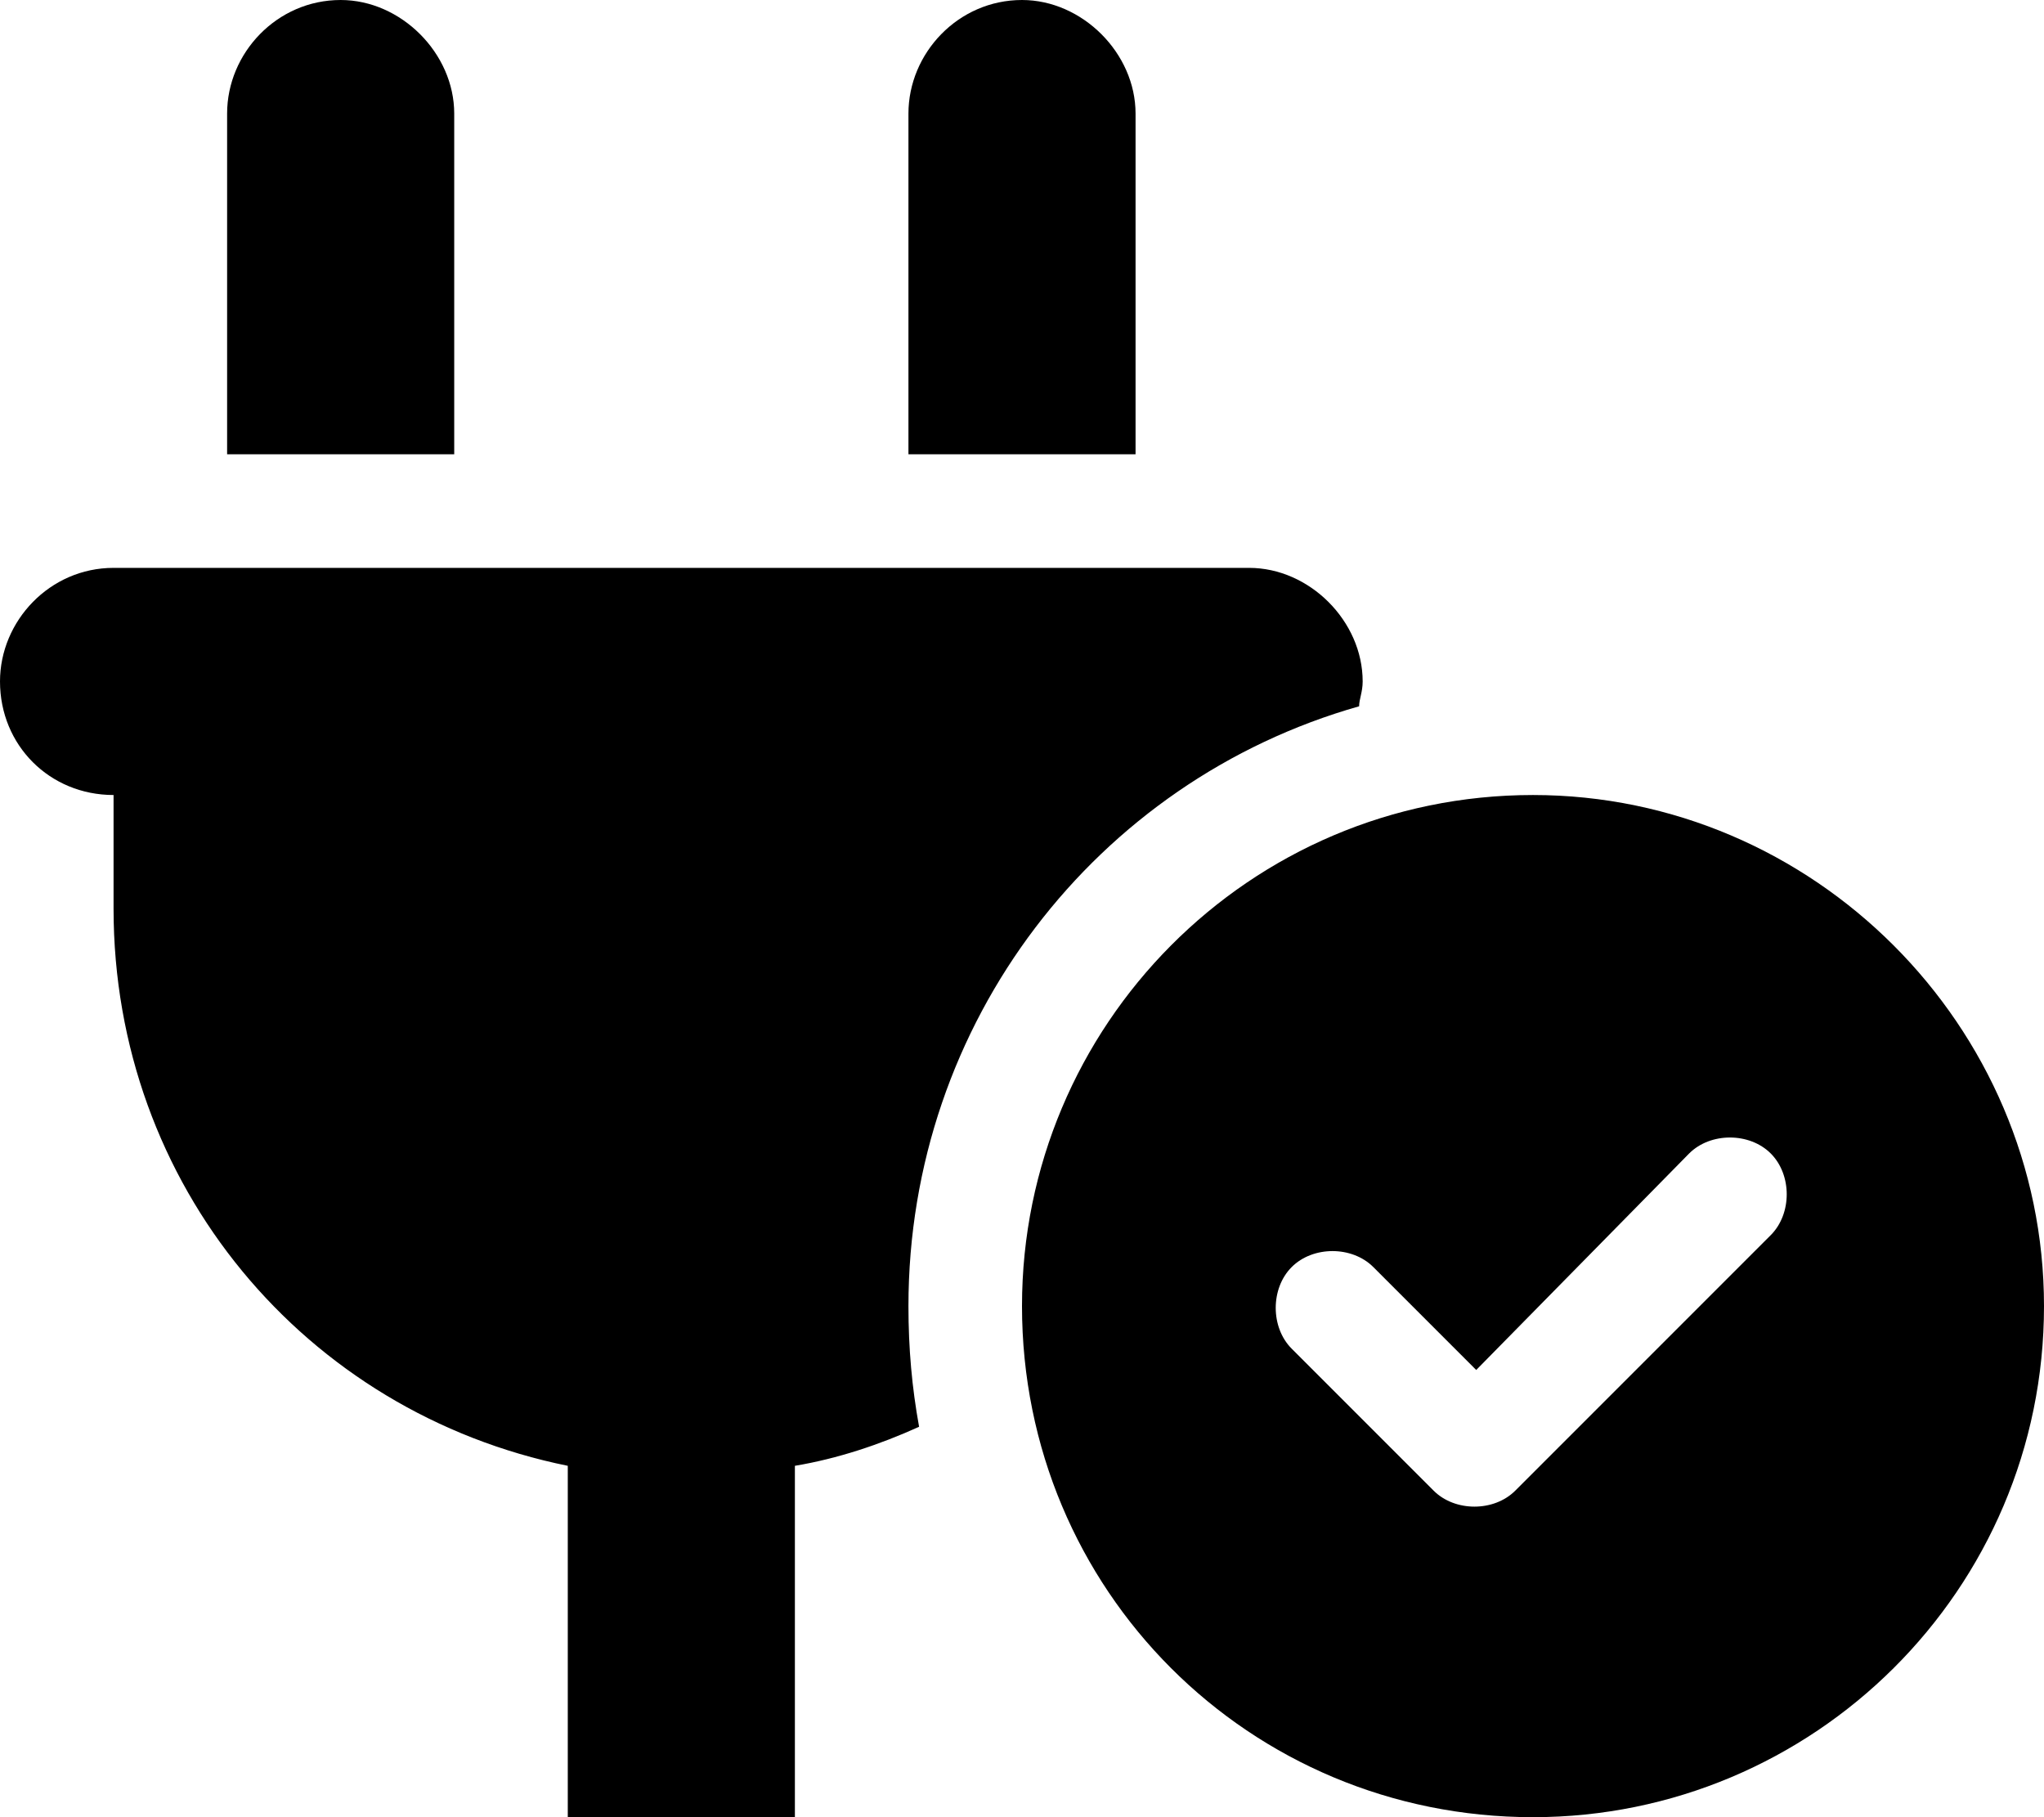 <?xml version="1.0" encoding="UTF-8"?>
<svg xmlns="http://www.w3.org/2000/svg" width="72" height="64" viewBox="0 0 72 64" fill="none">
  <path d="M12 0C14.125 0 16 1.875 16 4V16H8V4C8 1.875 9.75 0 12 0ZM36 0C38.125 0 40 1.875 40 4V16H32V4C32 1.875 33.75 0 36 0ZM44 20C46.125 20 48 21.875 48 24C48 24.375 47.875 24.625 47.875 24.875C38.625 27.5 32 36 32 46C32 47.5 32.125 48.875 32.375 50.25C31 50.875 29.5 51.375 28 51.625V64H20V51.625C10.75 49.75 4 41.75 4 32V28C1.75 28 0 26.25 0 24C0 21.875 1.75 20 4 20H44ZM72 46C72 56 63.875 64 54 64C44 64 36 56 36 46C36 36.125 44 28 54 28C63.875 28 72 36.125 72 46ZM59.5 40.625L52 48.25L48.375 44.625C47.625 43.875 46.25 43.875 45.5 44.625C44.75 45.375 44.75 46.75 45.5 47.5L50.5 52.5C51.25 53.25 52.625 53.25 53.375 52.5L62.375 43.5C63.125 42.75 63.125 41.375 62.375 40.625C61.625 39.875 60.25 39.875 59.5 40.625Z" fill="black"></path>
</svg>
